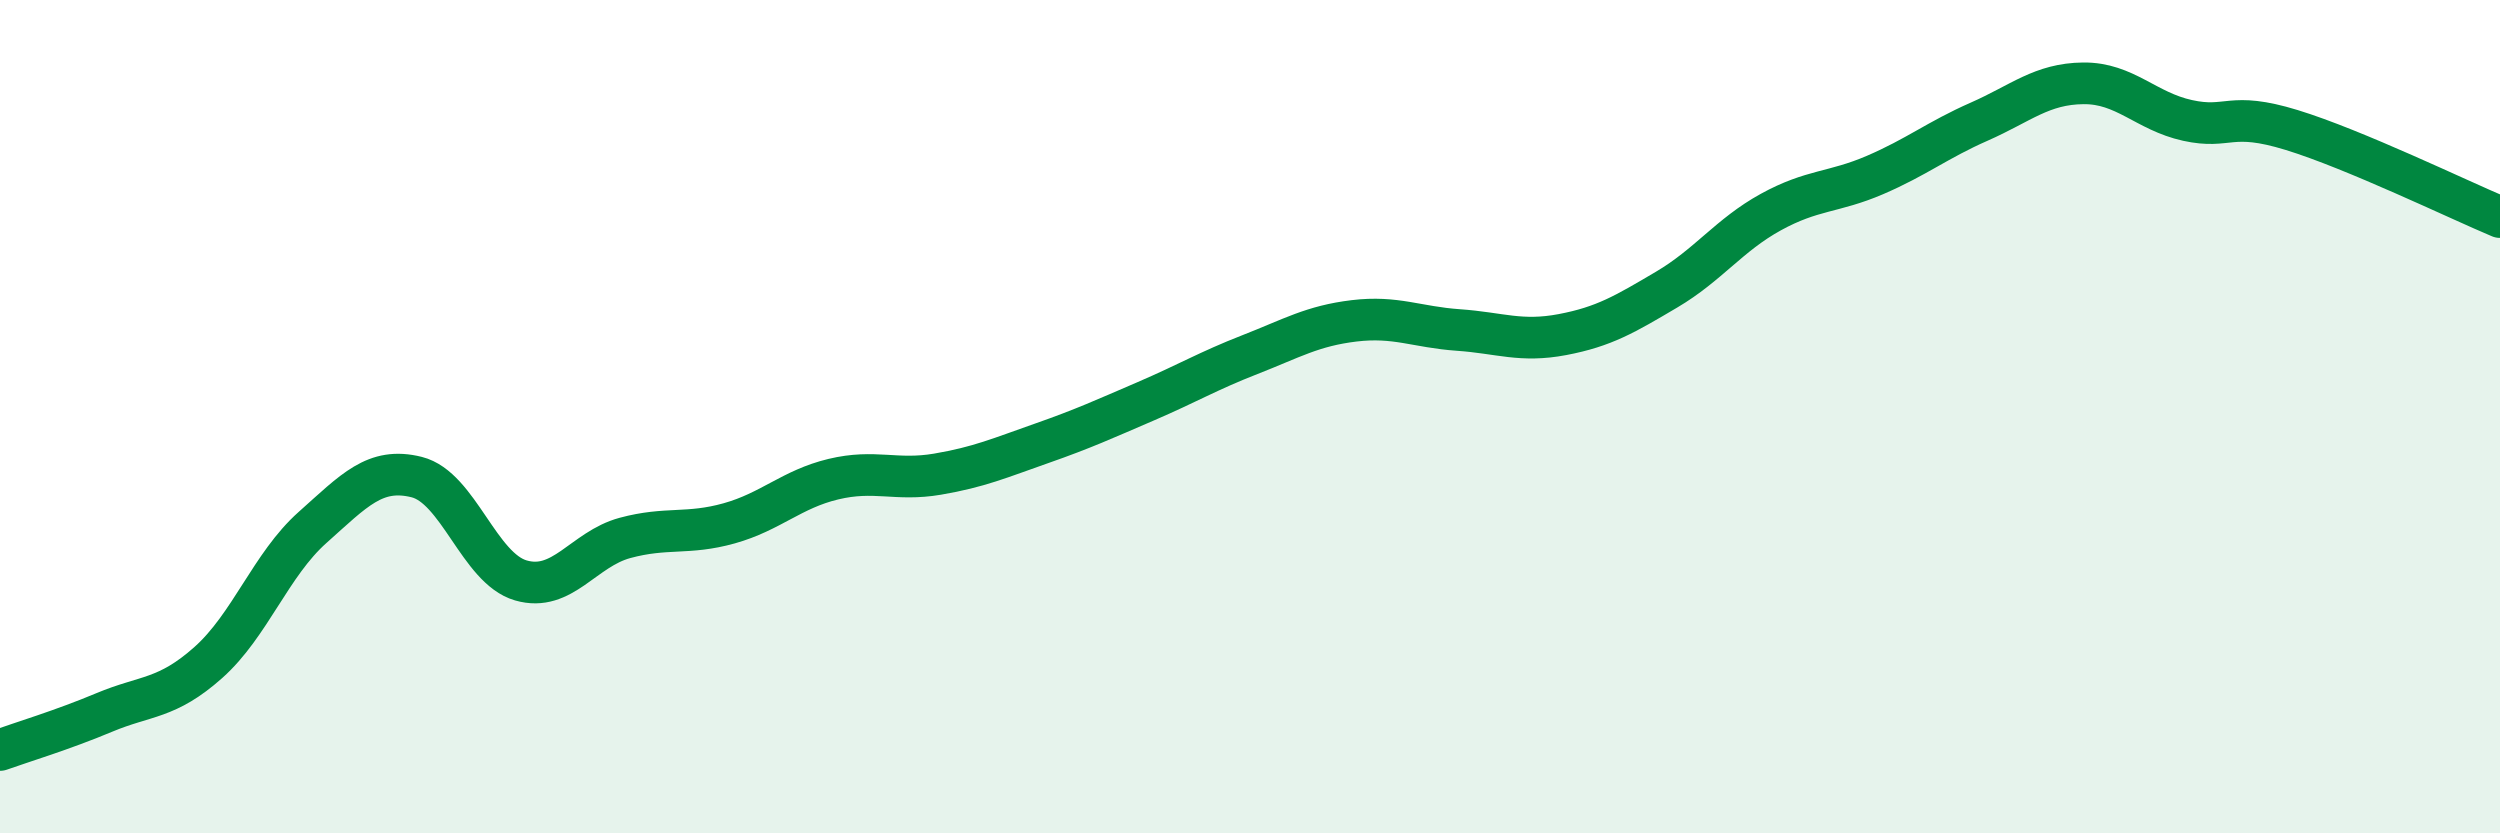 
    <svg width="60" height="20" viewBox="0 0 60 20" xmlns="http://www.w3.org/2000/svg">
      <path
        d="M 0,18 C 0.5,17.82 1.5,17.52 2.5,17.1 C 3.5,16.68 4,16.79 5,15.9 C 6,15.01 6.5,13.55 7.5,12.66 C 8.5,11.77 9,11.2 10,11.45 C 11,11.7 11.5,13.64 12.5,13.93 C 13.5,14.22 14,13.18 15,12.91 C 16,12.64 16.5,12.84 17.5,12.56 C 18.5,12.28 19,11.74 20,11.5 C 21,11.26 21.5,11.55 22.5,11.38 C 23.5,11.21 24,10.99 25,10.64 C 26,10.29 26.5,10.06 27.5,9.63 C 28.5,9.2 29,8.9 30,8.51 C 31,8.12 31.5,7.82 32.5,7.7 C 33.5,7.58 34,7.85 35,7.92 C 36,7.99 36.5,8.22 37.5,8.03 C 38.5,7.84 39,7.54 40,6.95 C 41,6.36 41.5,5.64 42.5,5.09 C 43.5,4.54 44,4.63 45,4.2 C 46,3.77 46.5,3.36 47.5,2.92 C 48.5,2.48 49,2.01 50,2 C 51,1.99 51.5,2.67 52.5,2.89 C 53.5,3.11 53.5,2.66 55,3.12 C 56.5,3.58 59,4.79 60,5.21L60 20L0 20Z"
        fill="#008740"
        opacity="0.1"
        stroke-linecap="round"
        stroke-linejoin="round"
      />
      <path
        d="M 0,18 C 0.5,17.82 1.5,17.52 2.5,17.1 C 3.5,16.68 4,16.79 5,15.9 C 6,15.01 6.5,13.55 7.5,12.66 C 8.5,11.77 9,11.2 10,11.45 C 11,11.7 11.5,13.64 12.5,13.93 C 13.5,14.22 14,13.18 15,12.91 C 16,12.64 16.5,12.84 17.5,12.56 C 18.5,12.28 19,11.74 20,11.5 C 21,11.26 21.5,11.55 22.5,11.38 C 23.5,11.21 24,10.99 25,10.64 C 26,10.29 26.5,10.06 27.5,9.63 C 28.5,9.2 29,8.9 30,8.51 C 31,8.12 31.5,7.82 32.5,7.7 C 33.5,7.58 34,7.85 35,7.92 C 36,7.99 36.5,8.22 37.5,8.03 C 38.5,7.84 39,7.54 40,6.95 C 41,6.36 41.5,5.64 42.5,5.09 C 43.5,4.54 44,4.63 45,4.2 C 46,3.77 46.5,3.36 47.5,2.92 C 48.5,2.48 49,2.01 50,2 C 51,1.99 51.5,2.67 52.5,2.89 C 53.5,3.11 53.5,2.66 55,3.12 C 56.5,3.58 59,4.79 60,5.21"
        stroke="#008740"
        stroke-width="1"
        fill="none"
        stroke-linecap="round"
        stroke-linejoin="round"
      />
    </svg>
  